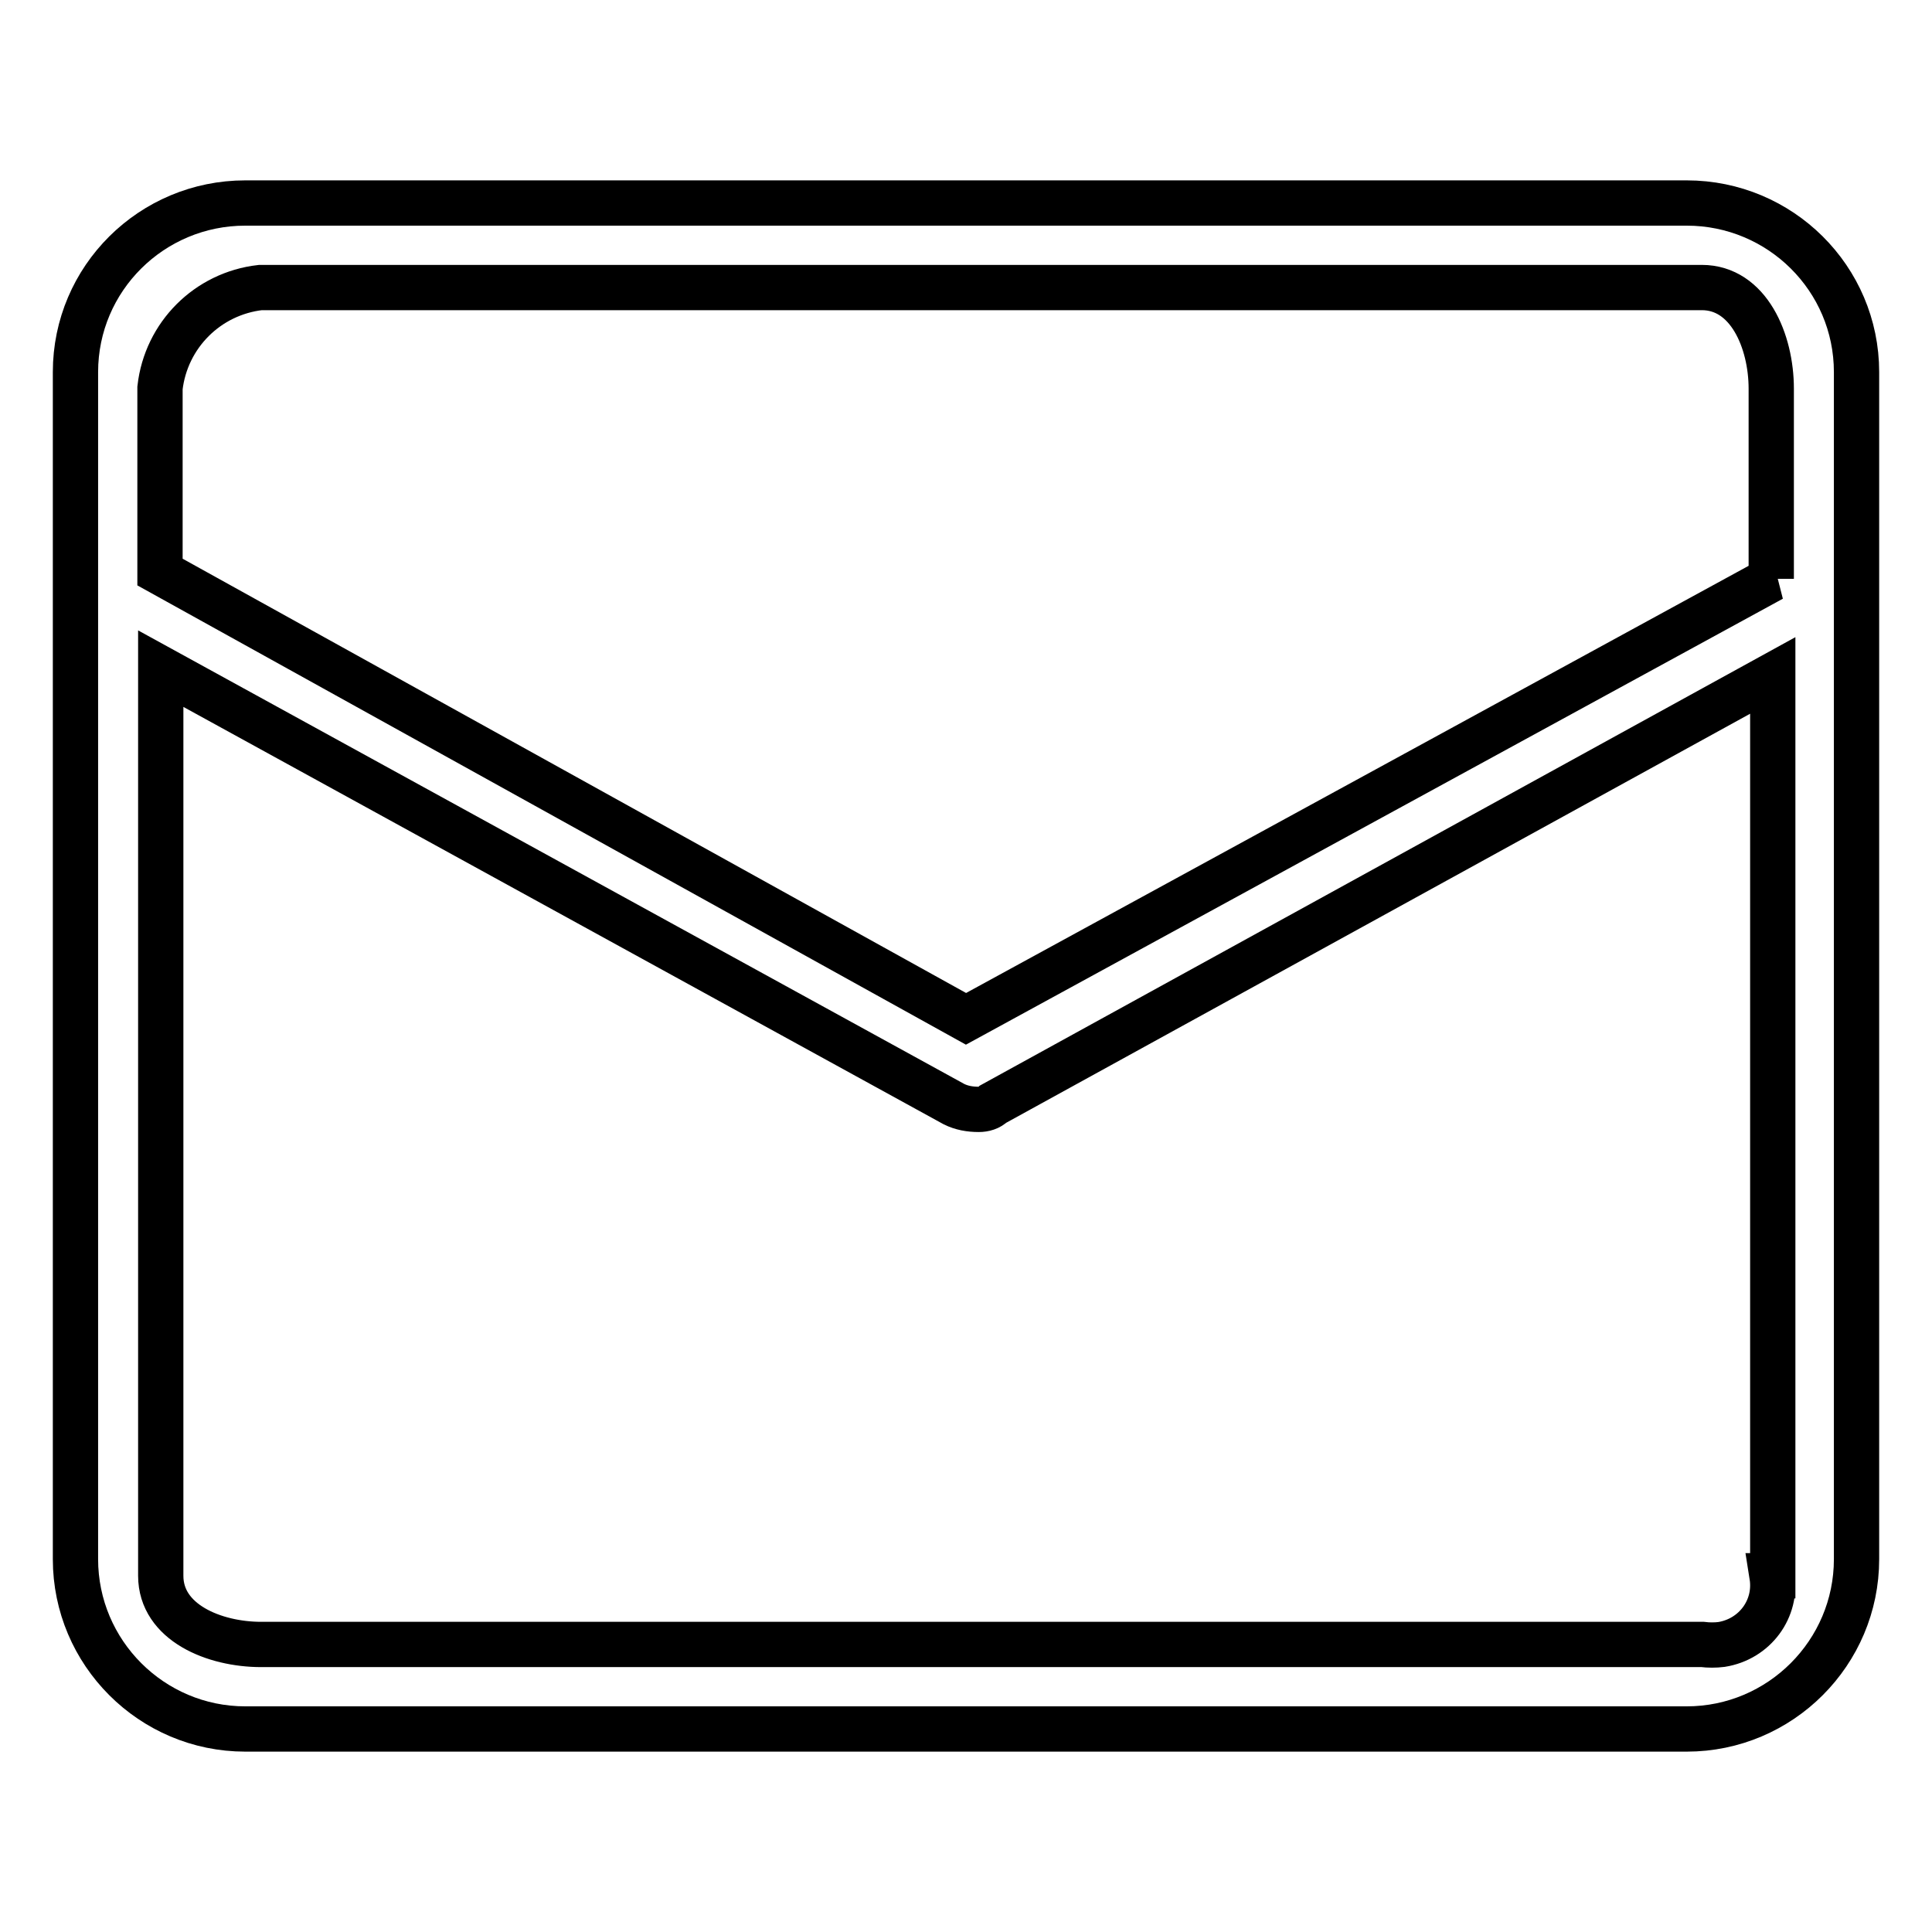 <?xml version="1.0" encoding="utf-8"?>
<!-- Svg Vector Icons : http://www.onlinewebfonts.com/icon -->
<!DOCTYPE svg PUBLIC "-//W3C//DTD SVG 1.1//EN" "http://www.w3.org/Graphics/SVG/1.1/DTD/svg11.dtd">
<svg version="1.1" xmlns="http://www.w3.org/2000/svg" xmlns:xlink="http://www.w3.org/1999/xlink" x="0px" y="0px" viewBox="0 0 256 256" enable-background="new 0 0 256 256" xml:space="preserve">
<g> <path stroke-width="6" fill-opacity="0" stroke="#000000"  d="M223.5,26.9h-191C20.1,26.9,10,36.9,10,49.3v157.3c0,12.4,10.1,22.5,22.5,22.5h191 c12.4,0,22.5-10.1,22.5-22.5V49.3C246,36.9,235.9,26.9,223.5,26.9z M234.8,208.8c0.7,4.4-2.3,8.4-6.7,9.1c-0.8,0.1-1.7,0.1-2.5,0 h-191c-6.2,0-13.3-2.9-13.3-9.1V88.6l105.1,57.7c1,0.5,2.1,0.7,3.3,0.7c0.7,0,1.4-0.2,1.9-0.7l103.3-56.8V208.8L234.8,208.8z  M234.8,76.7L128,135L21.2,75.8V51.4c0.8-7,6.3-12.5,13.3-13.3h191c6.2,0,9.2,7.1,9.2,13.4V76.7L234.8,76.7z"/></g>
</svg>